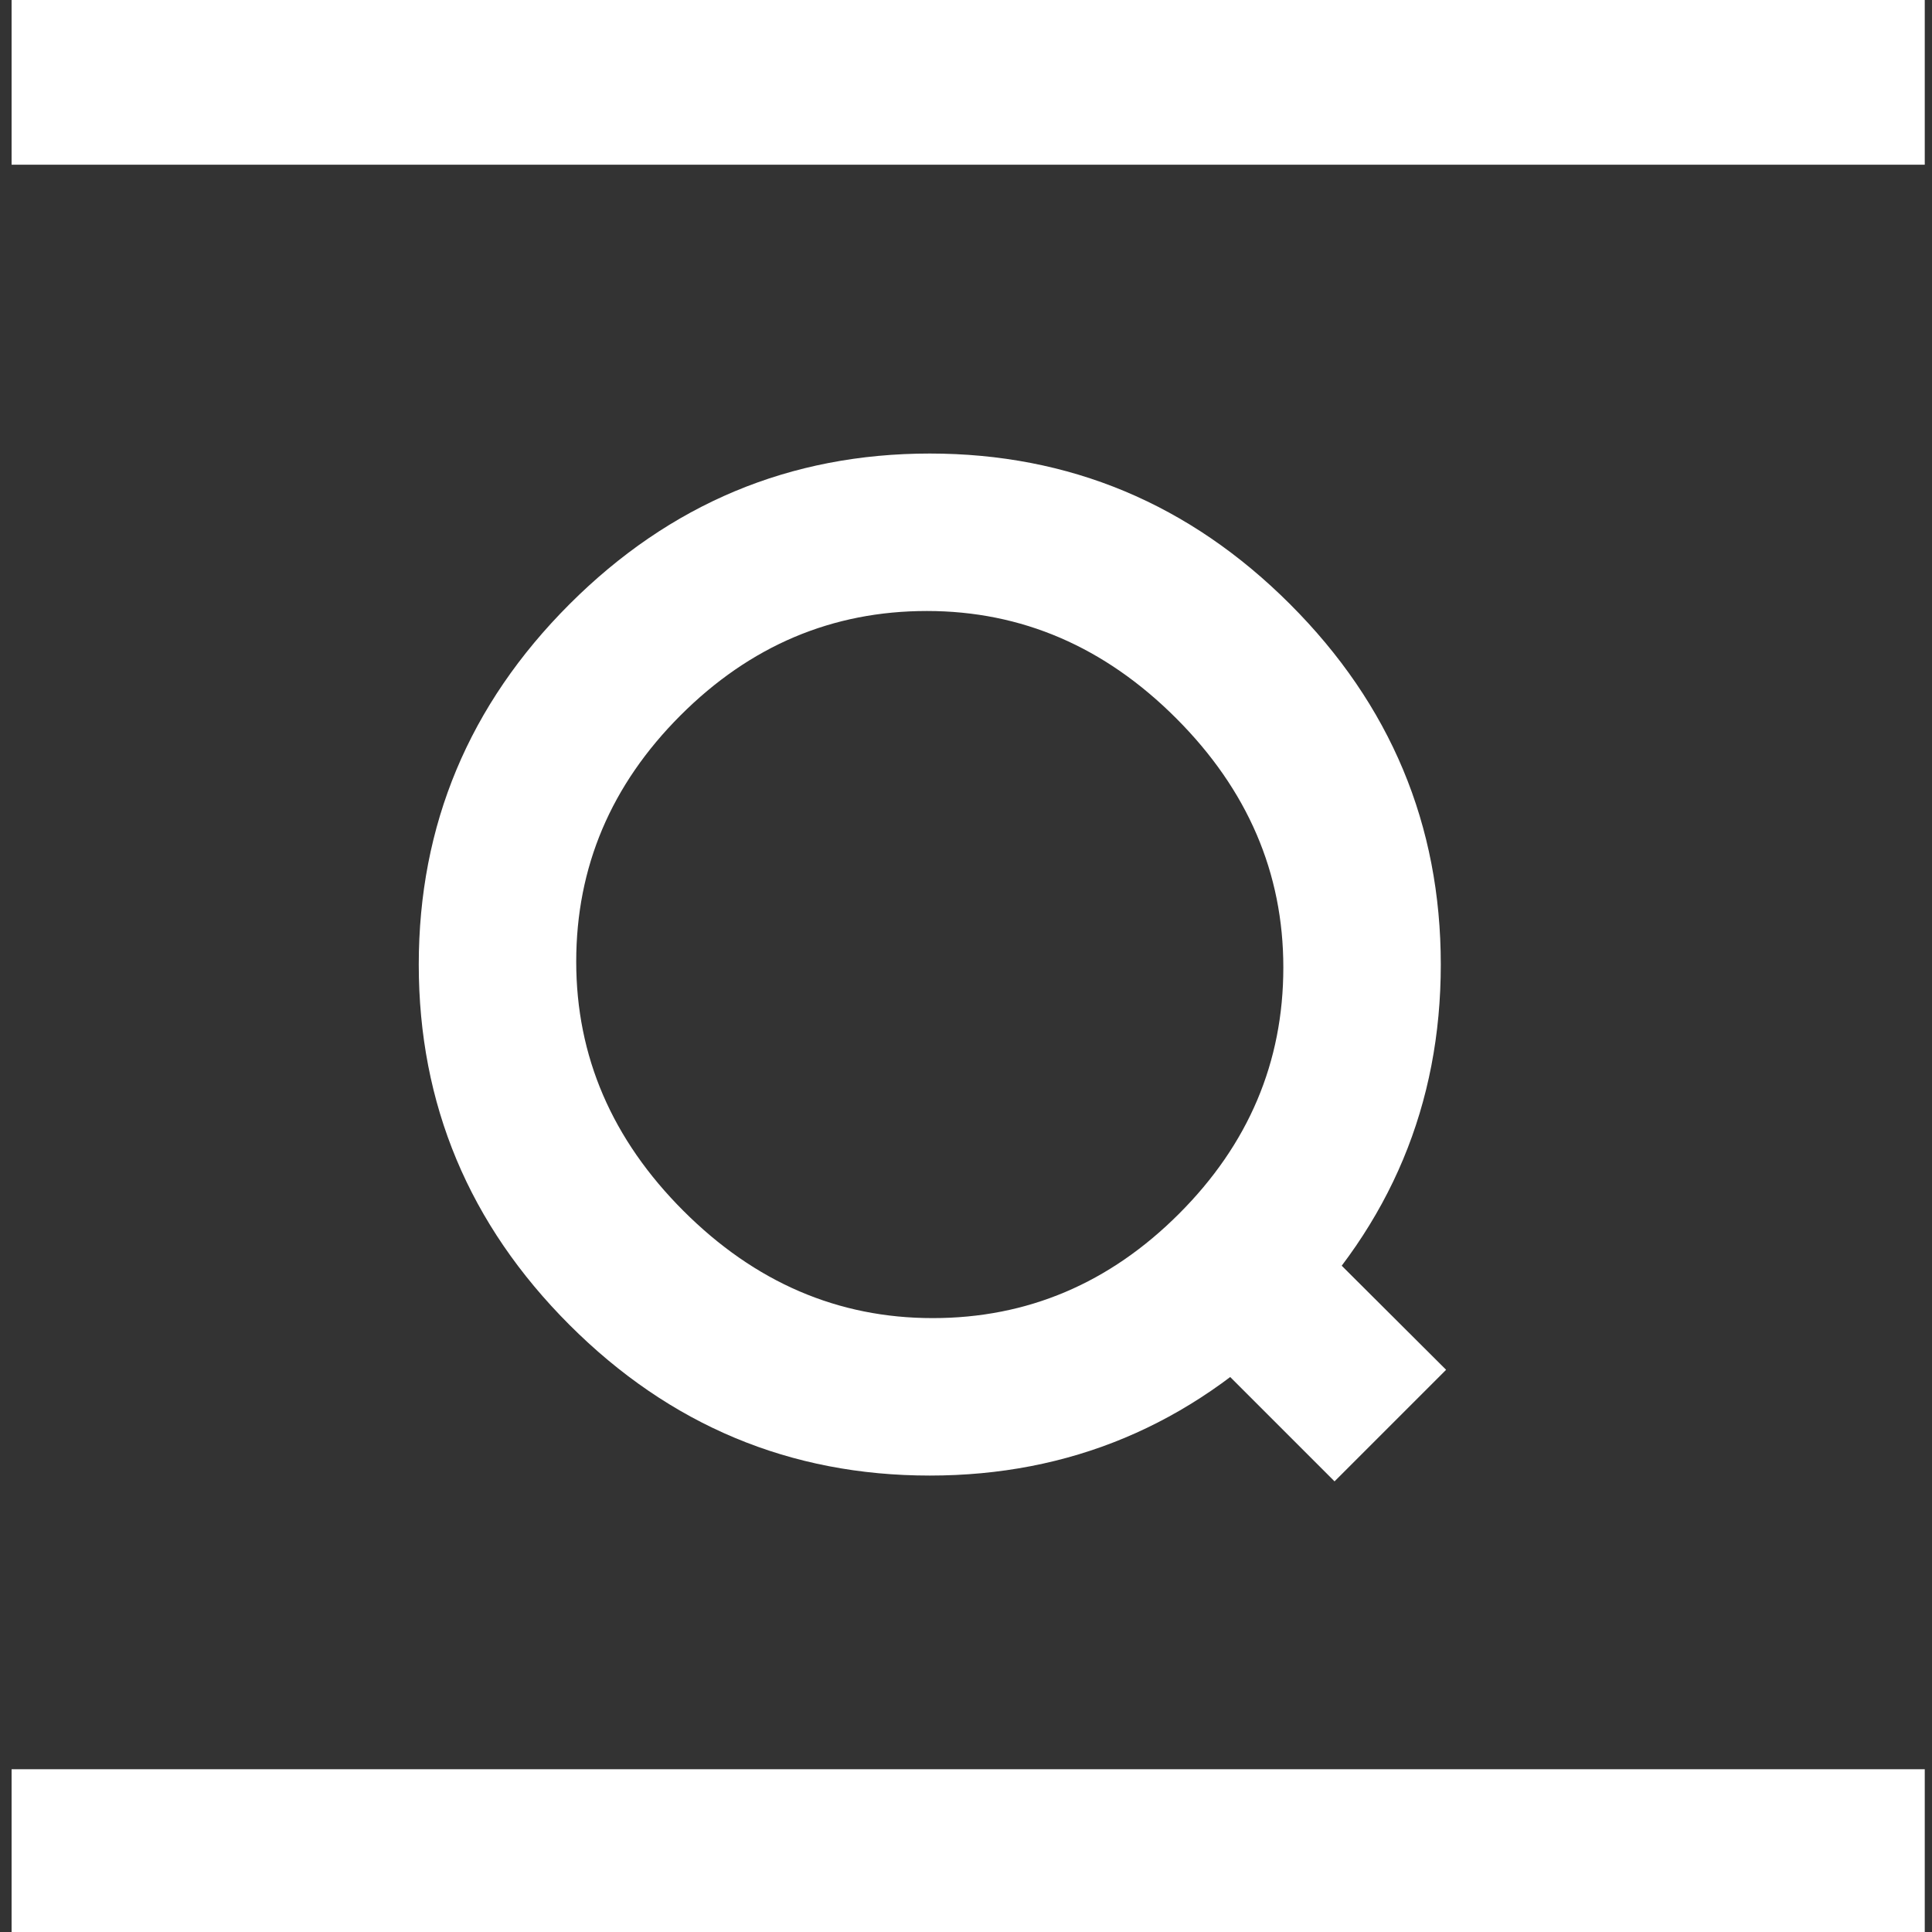 <?xml version="1.0" encoding="UTF-8"?>
<svg id="Capa_1" data-name="Capa 1" xmlns="http://www.w3.org/2000/svg" xmlns:xlink="http://www.w3.org/1999/xlink" viewBox="0 0 40 40">
  <rect x="0" y="0" width="40" height="40" fill="#333333" stroke="none"/>
  <defs>
    <style>
      .cls-1 {
        clip-path: url(#clippath);
      }

      .cls-2 {
        fill: none;
      }

      .cls-2, .cls-3 {
        stroke-width: 0px;
      }

      .cls-3 {
        fill: #fff;
      }
    </style>
    <clipPath id="clippath">
      <rect class="cls-2" width="40" height="40"/>
    </clipPath>
  </defs>
  <polygon class="cls-3" points="29.94 28.36 27.63 30.67 24.41 27.45 26.71 25.14 29.94 28.36 29.94 28.36"/>
  <path class="cls-3" d="m29.83,19.97c0,2.89-1.04,5.38-3.12,7.46-2.08,2.08-4.57,3.12-7.46,3.12-2.89,0-5.38-1.04-7.46-3.12s-3.12-4.57-3.12-7.46,1.04-5.38,3.12-7.46c2.08-2.08,4.57-3.12,7.46-3.12,2.89,0,5.38,1.04,7.46,3.12,2.08,2.08,3.12,4.57,3.12,7.46m-10.52,7.32c1.96,0,3.66-.72,5.1-2.16,1.44-1.44,2.16-3.14,2.16-5.1,0-1.96-.74-3.68-2.22-5.16-1.48-1.48-3.2-2.22-5.16-2.22-1.96,0-3.66.72-5.1,2.16-1.44,1.44-2.16,3.14-2.16,5.1s.74,3.68,2.22,5.16c1.48,1.48,3.2,2.22,5.16,2.22"/>
  <g class="cls-1">
    <polygon class="cls-3" points=".24 0 39.85 0 39.85 3.41 .24 3.41 .24 0 .24 0"/>
    <polygon class="cls-3" points=".24 36.63 39.85 36.63 39.85 40.04 .24 40.04 .24 36.63 .24 36.63"/>
  </g>
</svg>